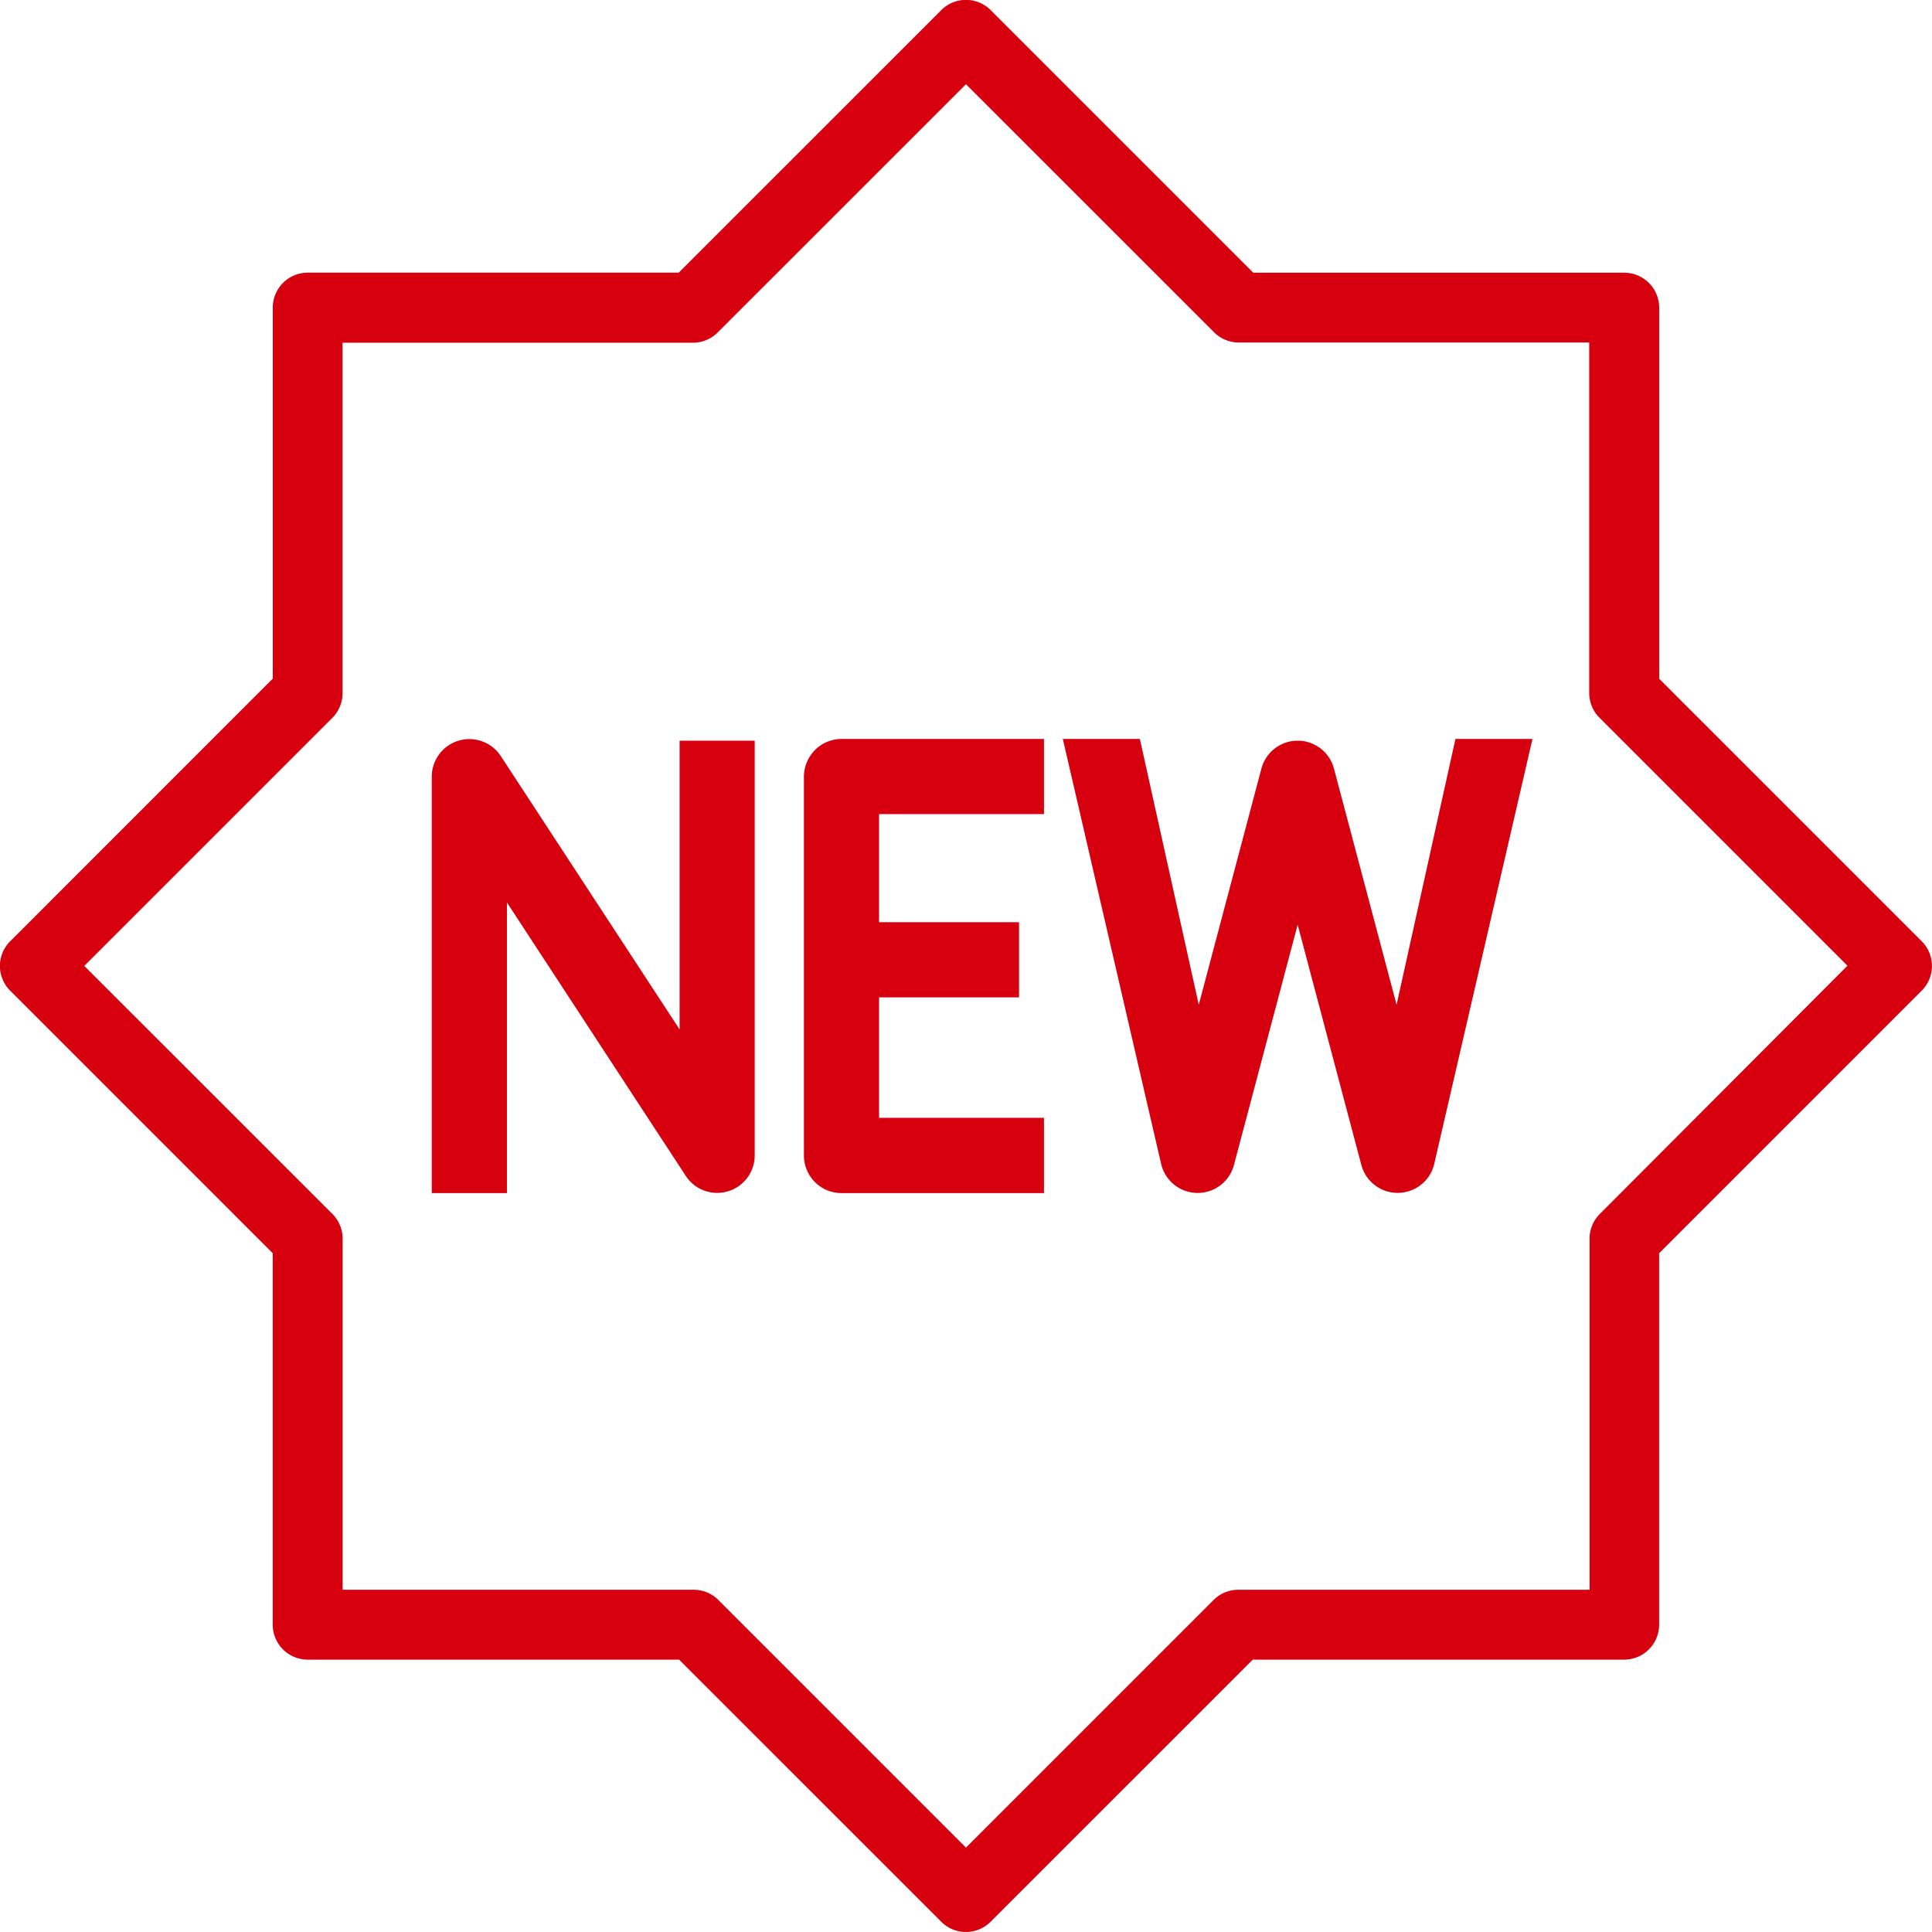 <svg xmlns="http://www.w3.org/2000/svg" width="38.043" height="38.042" viewBox="0 0 38.043 38.042"><g transform="translate(-514.043 -6554.958)"><path d="M37.841,18.536l-5.17-5.17V6.059a.689.689,0,0,0-.688-.688H24.678L19.507.2a.687.687,0,0,0-.972,0l-5.171,5.17H6.059a.689.689,0,0,0-.688.688v7.306L.2,18.536a.686.686,0,0,0,0,.972l5.17,5.17v7.315a.689.689,0,0,0,.688.688h7.314l5.162,5.161a.686.686,0,0,0,.972,0l5.162-5.161h7.314a.689.689,0,0,0,.688-.688V24.678l5.17-5.17a.687.687,0,0,0,0-.973M31.3,24.393v6.912H24.384a.688.688,0,0,0-.486.2l-4.877,4.877-4.877-4.877a.688.688,0,0,0-.486-.2H6.747V24.393a.688.688,0,0,0-.2-.486L1.66,19.021l4.885-4.885a.692.692,0,0,0,.2-.487v-6.9h6.9a.688.688,0,0,0,.486-.2L19.021,1.66l4.886,4.885a.688.688,0,0,0,.486.2h6.9v6.9a.692.692,0,0,0,.2.487l4.885,4.885L31.5,23.907a.688.688,0,0,0-.2.486" transform="translate(514.043 6554.957)" fill="#d7000f"/><path d="M14.31,22l-3.521-5.383a.74.74,0,0,0-1.359.405v8.2h1.48V19.5l3.521,5.383a.739.739,0,0,0,1.358-.405V16.314H14.31Z" transform="translate(513.115 6553.229)" fill="#d7000f"/><path d="M17.69,16.5a.744.744,0,0,0-.217.523v7.46a.739.739,0,0,0,.74.739H22.2V23.74H18.953V21.368h2.756v-1.48H18.953V17.76H22.2V16.28H18.213a.744.744,0,0,0-.523.217" transform="translate(512.4 6553.229)" fill="#d7000f"/><path d="M30.013,21.513,28.78,16.864a.739.739,0,0,0-1.429,0l-1.233,4.649-1.16-5.233H23.441l1.938,8.378a.739.739,0,0,0,1.432.01l1.254-4.73,1.254,4.73a.74.74,0,0,0,1.433-.01l1.937-8.378H31.172Z" transform="translate(511.53 6553.229)" fill="#d7000f"/></g></svg>